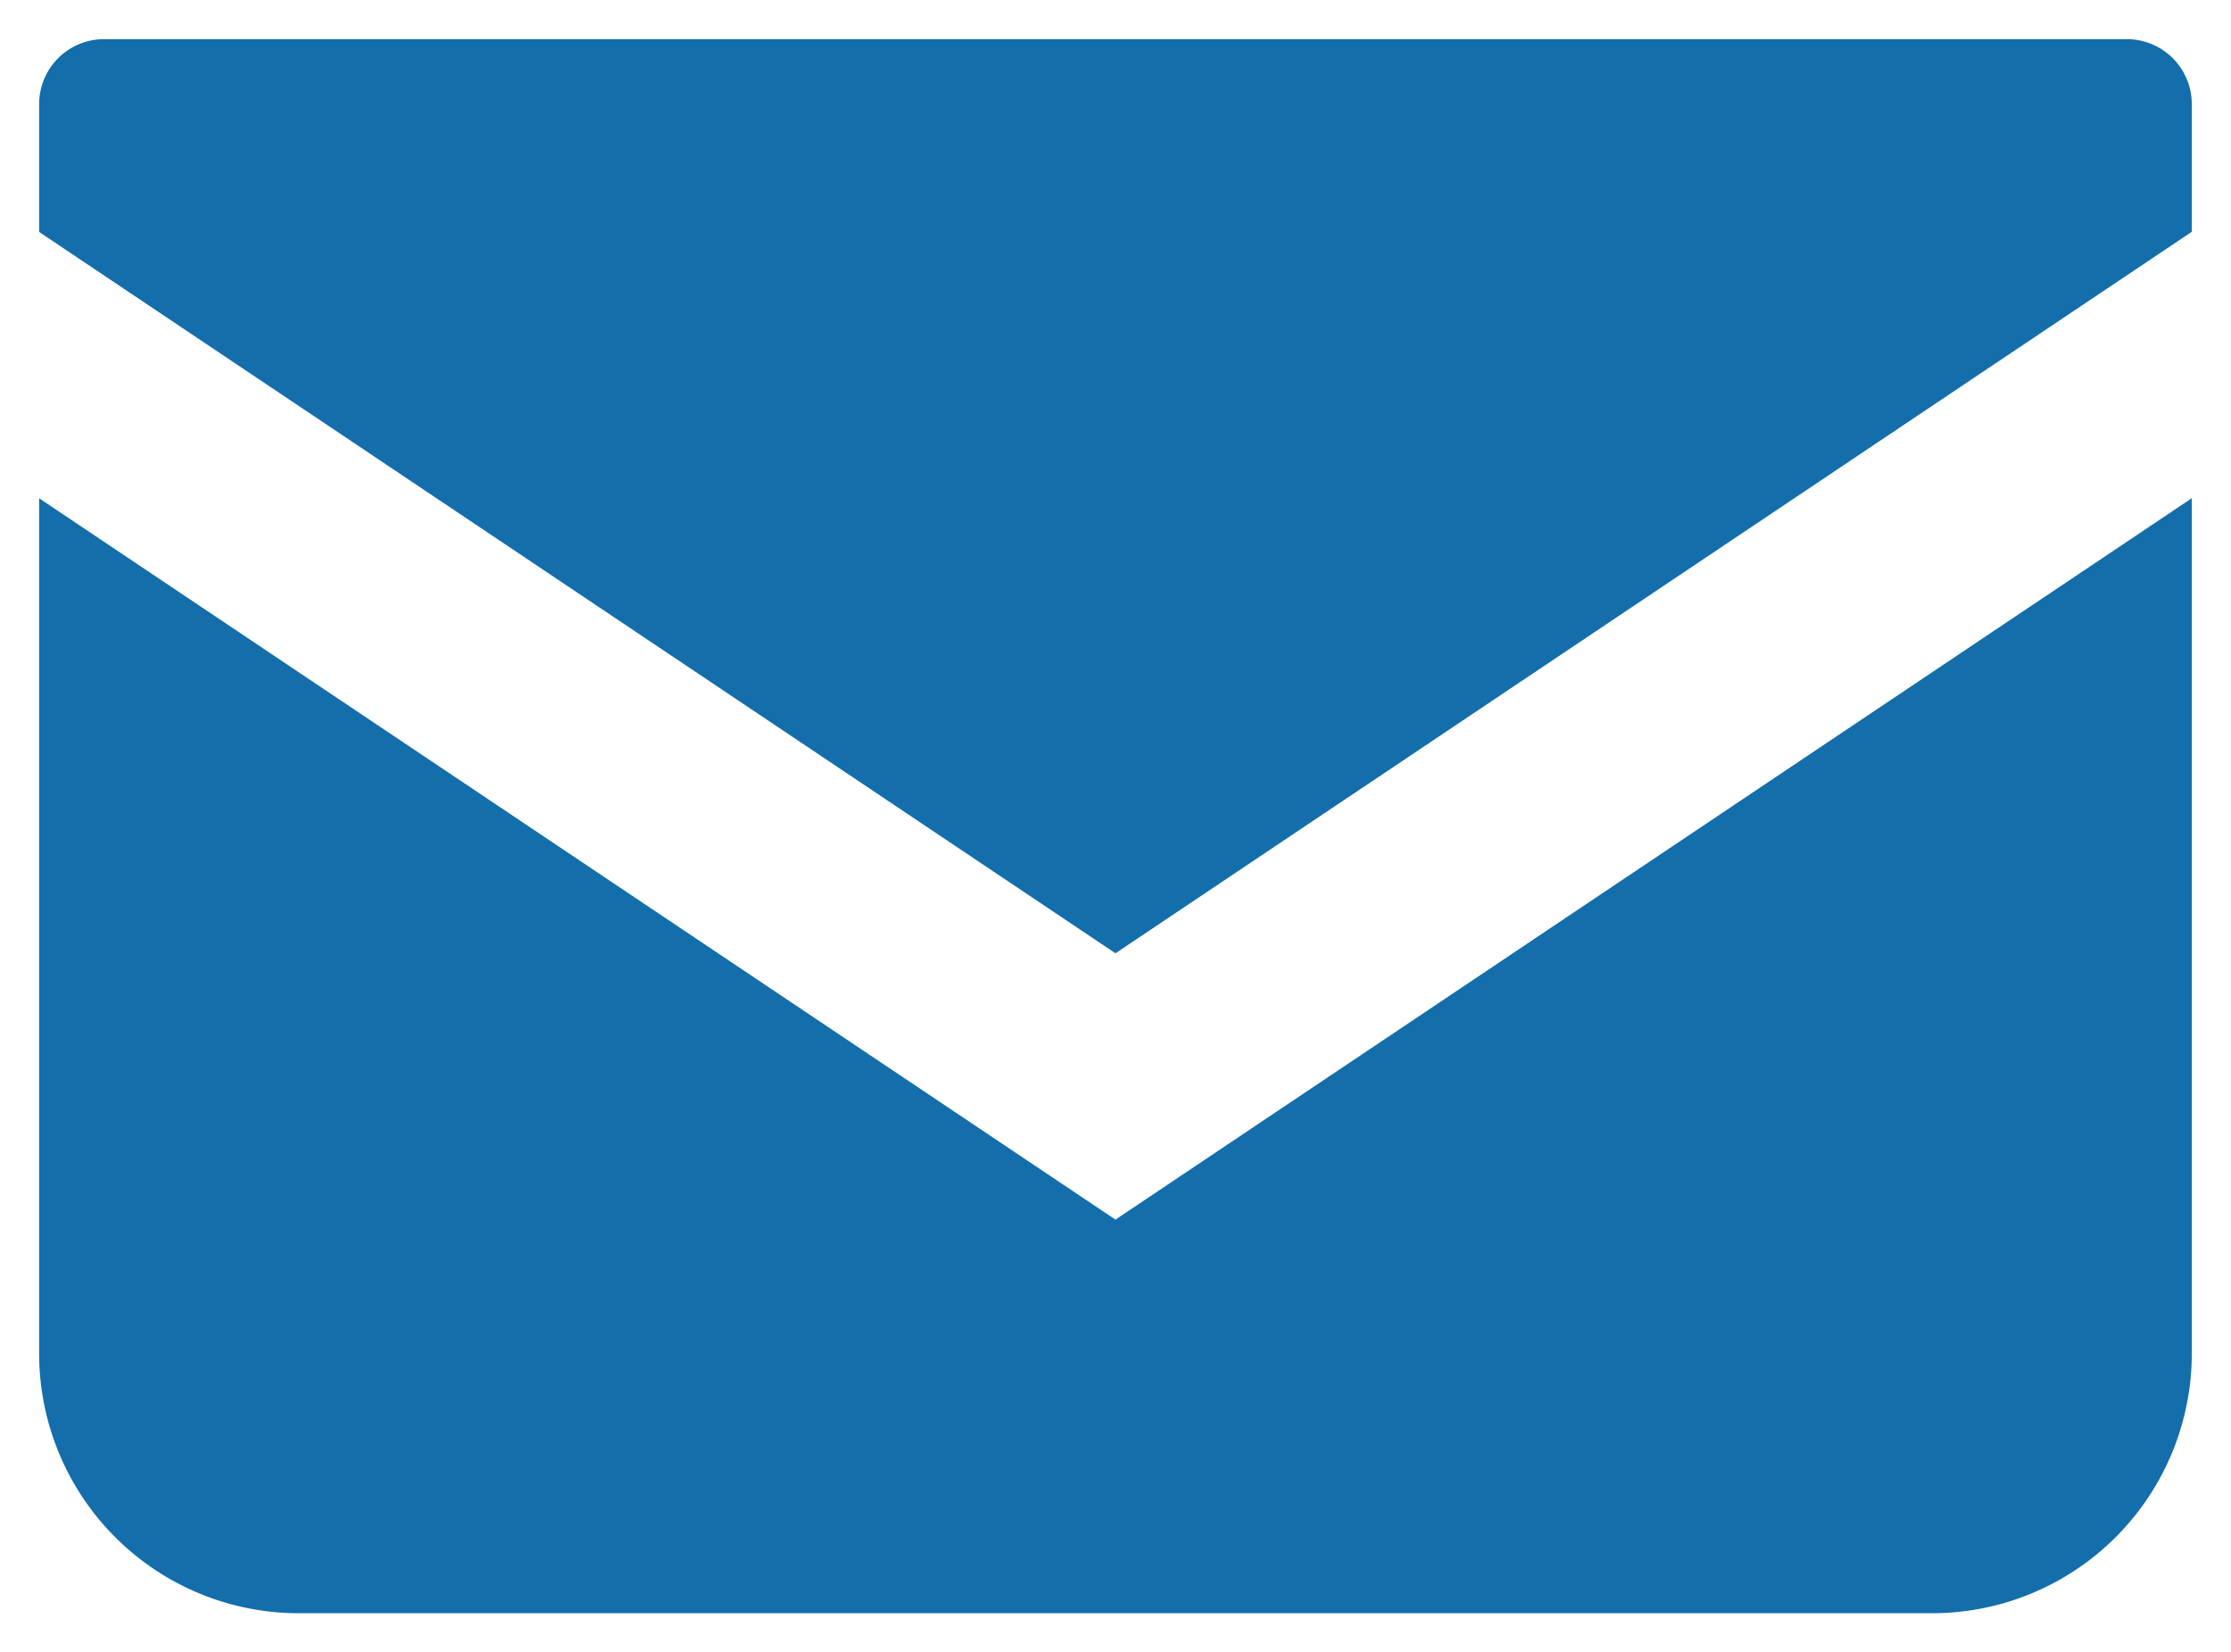 <svg xmlns="http://www.w3.org/2000/svg" width="28.501" height="21.107" viewBox="0 0 28.501 21.107">
  <g id="グループ_319" data-name="グループ 319" transform="translate(-377.499 -376.104)">
    <path id="合体_1" data-name="合体 1" d="M3.319,20.107A3.317,3.317,0,0,1,0,16.789V5.865l13.75,9.214L27.5,5.864V16.789a3.318,3.318,0,0,1-3.319,3.318ZM0,2.463V.83A.83.83,0,0,1,.83,0H26.672A.83.83,0,0,1,27.5.83V2.461L13.75,11.677Z" transform="translate(377.999 376.604)" fill="#136eab" stroke="rgba(0,0,0,0)" stroke-miterlimit="10" stroke-width="1"/>
  </g>
</svg>
